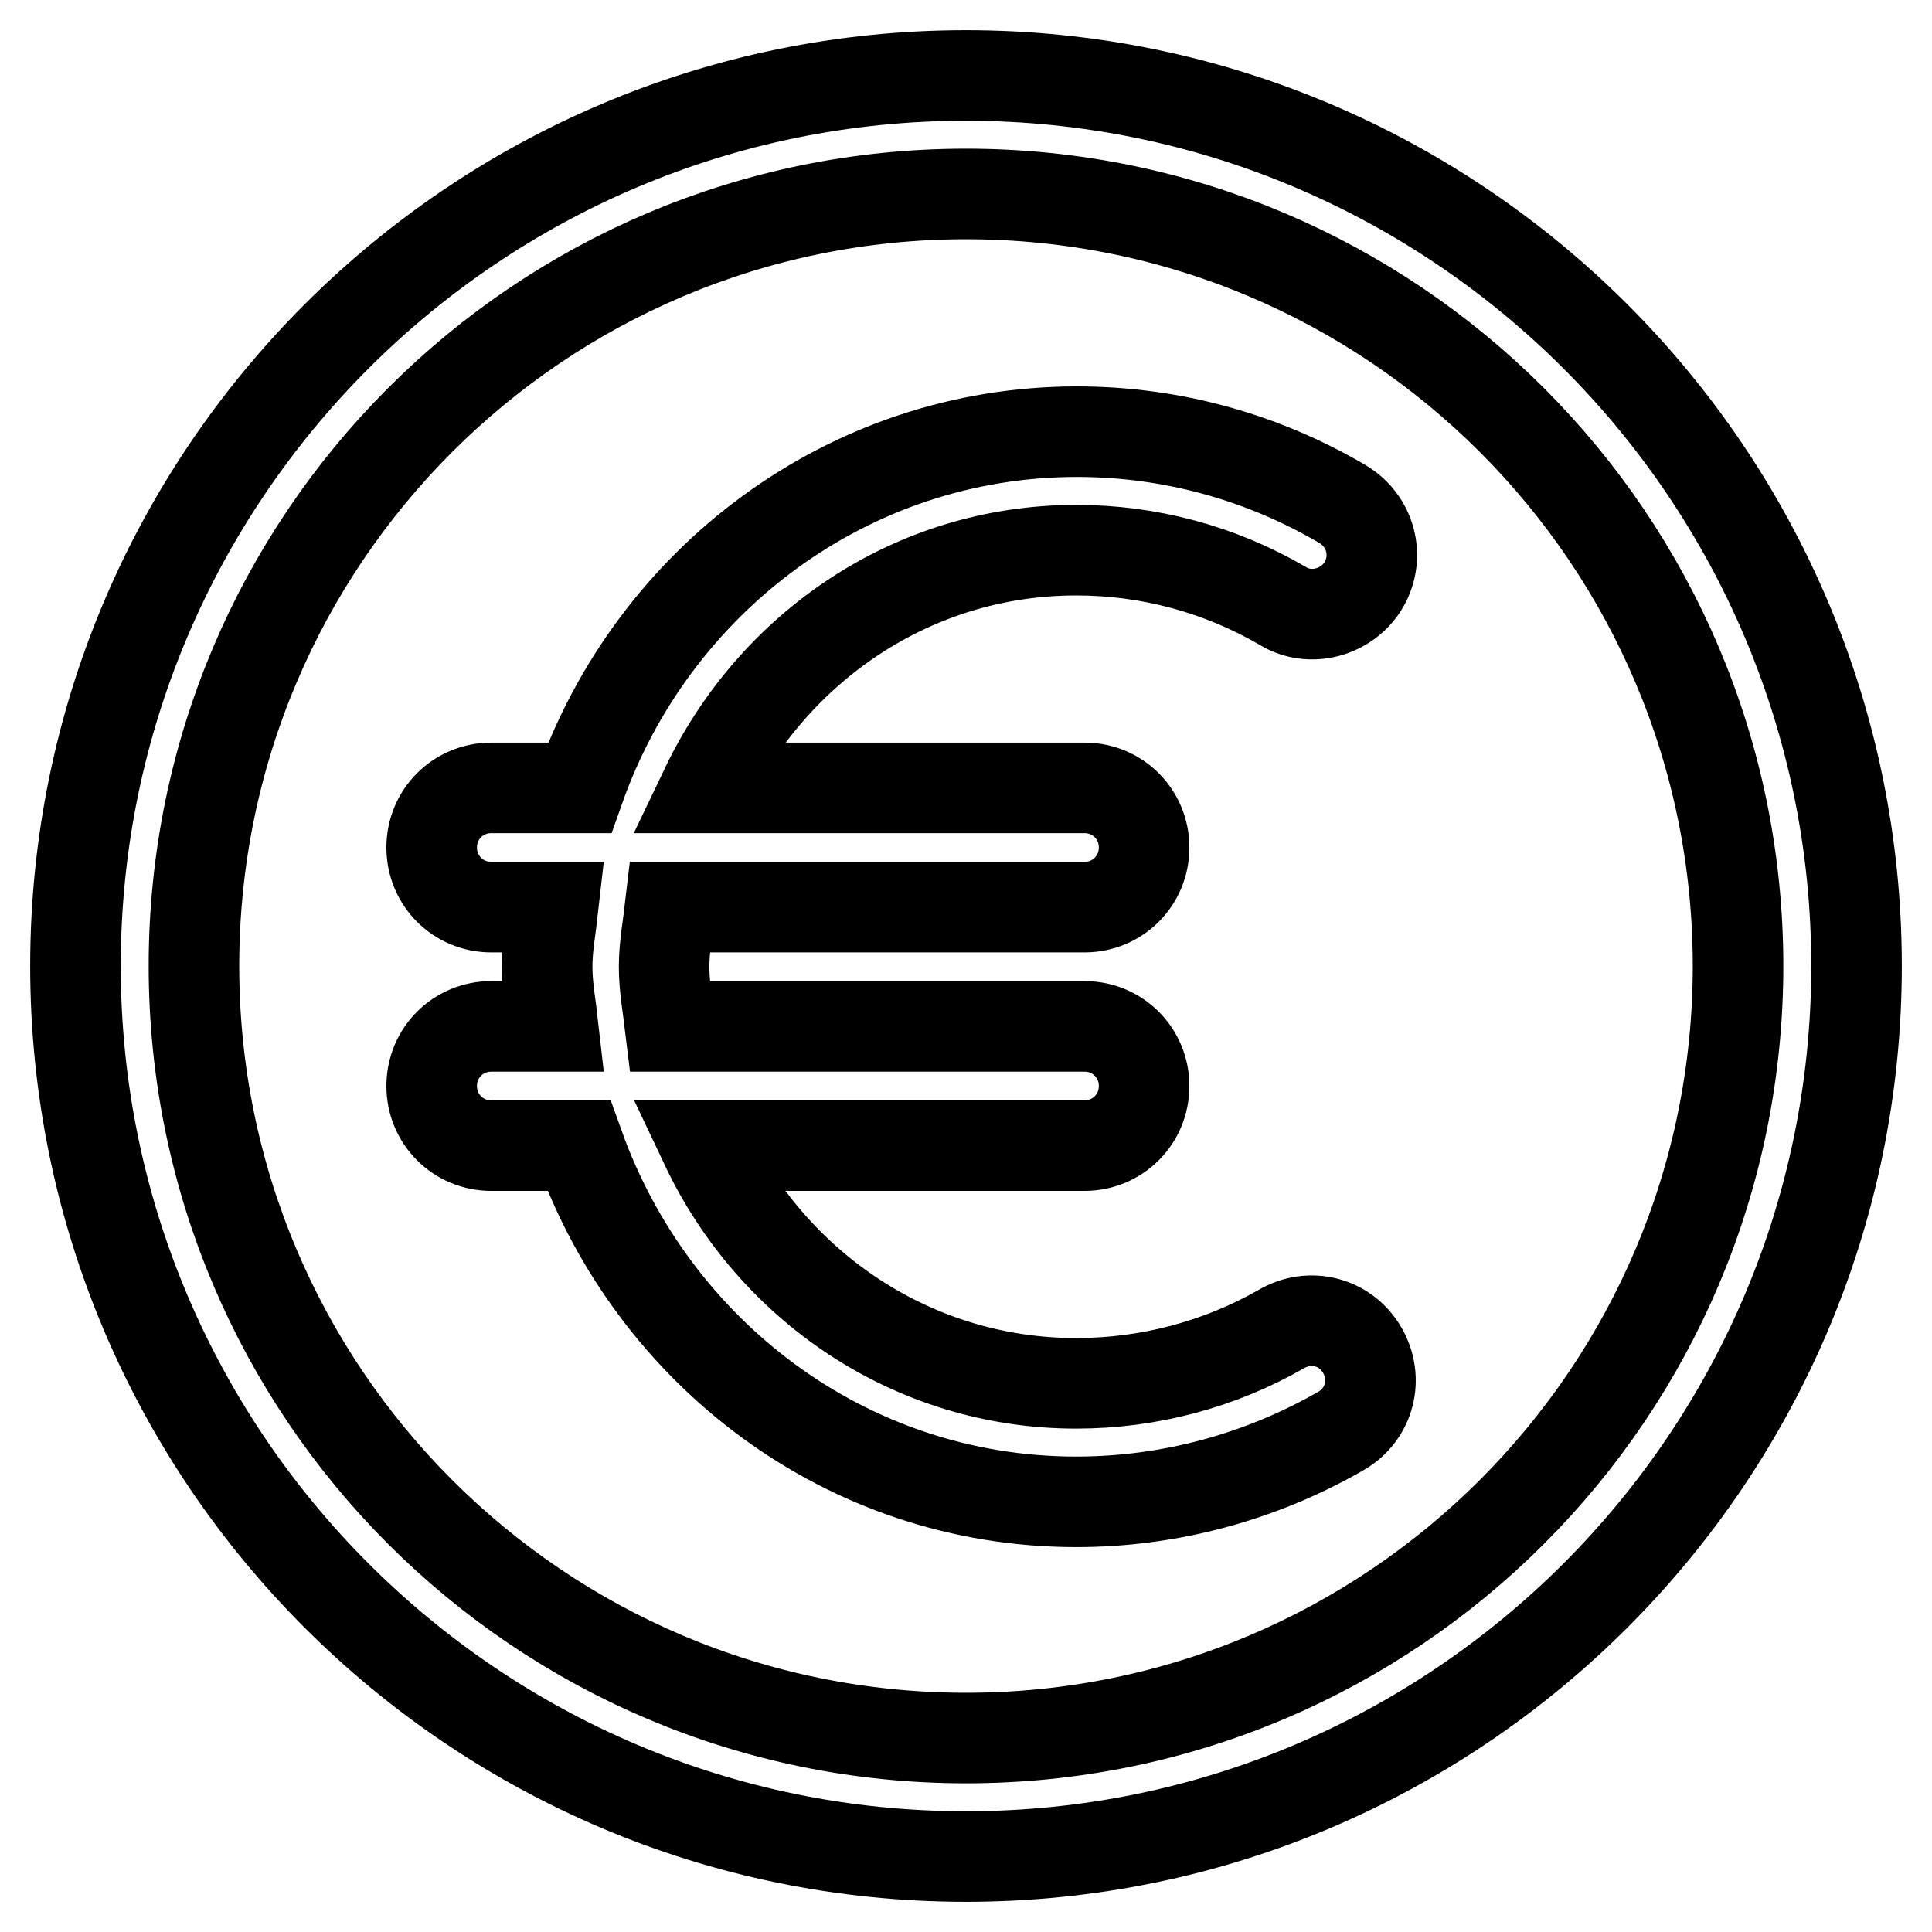 <?xml version="1.0" encoding="utf-8"?>
<!-- Svg Vector Icons : http://www.onlinewebfonts.com/icon -->
<!DOCTYPE svg PUBLIC "-//W3C//DTD SVG 1.1//EN" "http://www.w3.org/Graphics/SVG/1.1/DTD/svg11.dtd">
<svg version="1.1" xmlns="http://www.w3.org/2000/svg" xmlns:xlink="http://www.w3.org/1999/xlink" x="0px" y="0px" viewBox="0 0 256 256" enable-background="new 0 0 256 256" xml:space="preserve">
<g> <path stroke-width="12" fill-opacity="0" stroke="#000000"  d="M128,10C62.9,10,10,62.9,10,128c0,65.1,52.9,118,118,118c65.1,0,118-52.9,118-118C246,62.9,193.1,10,128,10 z M128,230.3c-56.5,0-102.3-45.8-102.3-102.3S71.5,25.7,128,25.7S230.3,71.5,230.3,128S184.5,230.3,128,230.3z M142.6,72.9 c9.6,0,19,2.5,27.4,7.4c3.6,2.2,8.5,0.9,10.7-2.8c2.2-3.8,0.9-8.5-2.8-10.7c-10.7-6.3-22.8-9.6-35.2-9.6 c-30.4,0-56.2,19.8-65.9,47.2H65.1c-4.4,0-7.9,3.5-7.9,7.9s3.5,7.9,7.9,7.9h8.2c-0.3,2.7-0.8,5.2-0.8,7.9c0,2.7,0.5,5.2,0.8,7.9 h-8.2c-4.4,0-7.9,3.5-7.9,7.9c0,4.4,3.5,7.9,7.9,7.9h11.6c9.8,27.4,35.4,47.2,65.9,47.2c12.4,0,24.5-3.3,35.1-9.4 c3.8-2.2,5-6.9,2.8-10.7c-2.2-3.8-6.9-5-10.7-2.8c-8.2,4.7-17.6,7.2-27.2,7.2c-21.7,0-40.3-12.9-49.1-31.5h50.2 c4.4,0,7.9-3.5,7.9-7.9c0-4.4-3.5-7.9-7.9-7.9H88.8c-0.3-2.5-0.8-5.2-0.8-7.9c0-2.7,0.5-5.3,0.8-7.9h54.9c4.4,0,7.9-3.5,7.9-7.9 s-3.5-7.9-7.9-7.9H93.5C102.4,85.8,120.9,72.9,142.6,72.9z"/></g>
</svg>